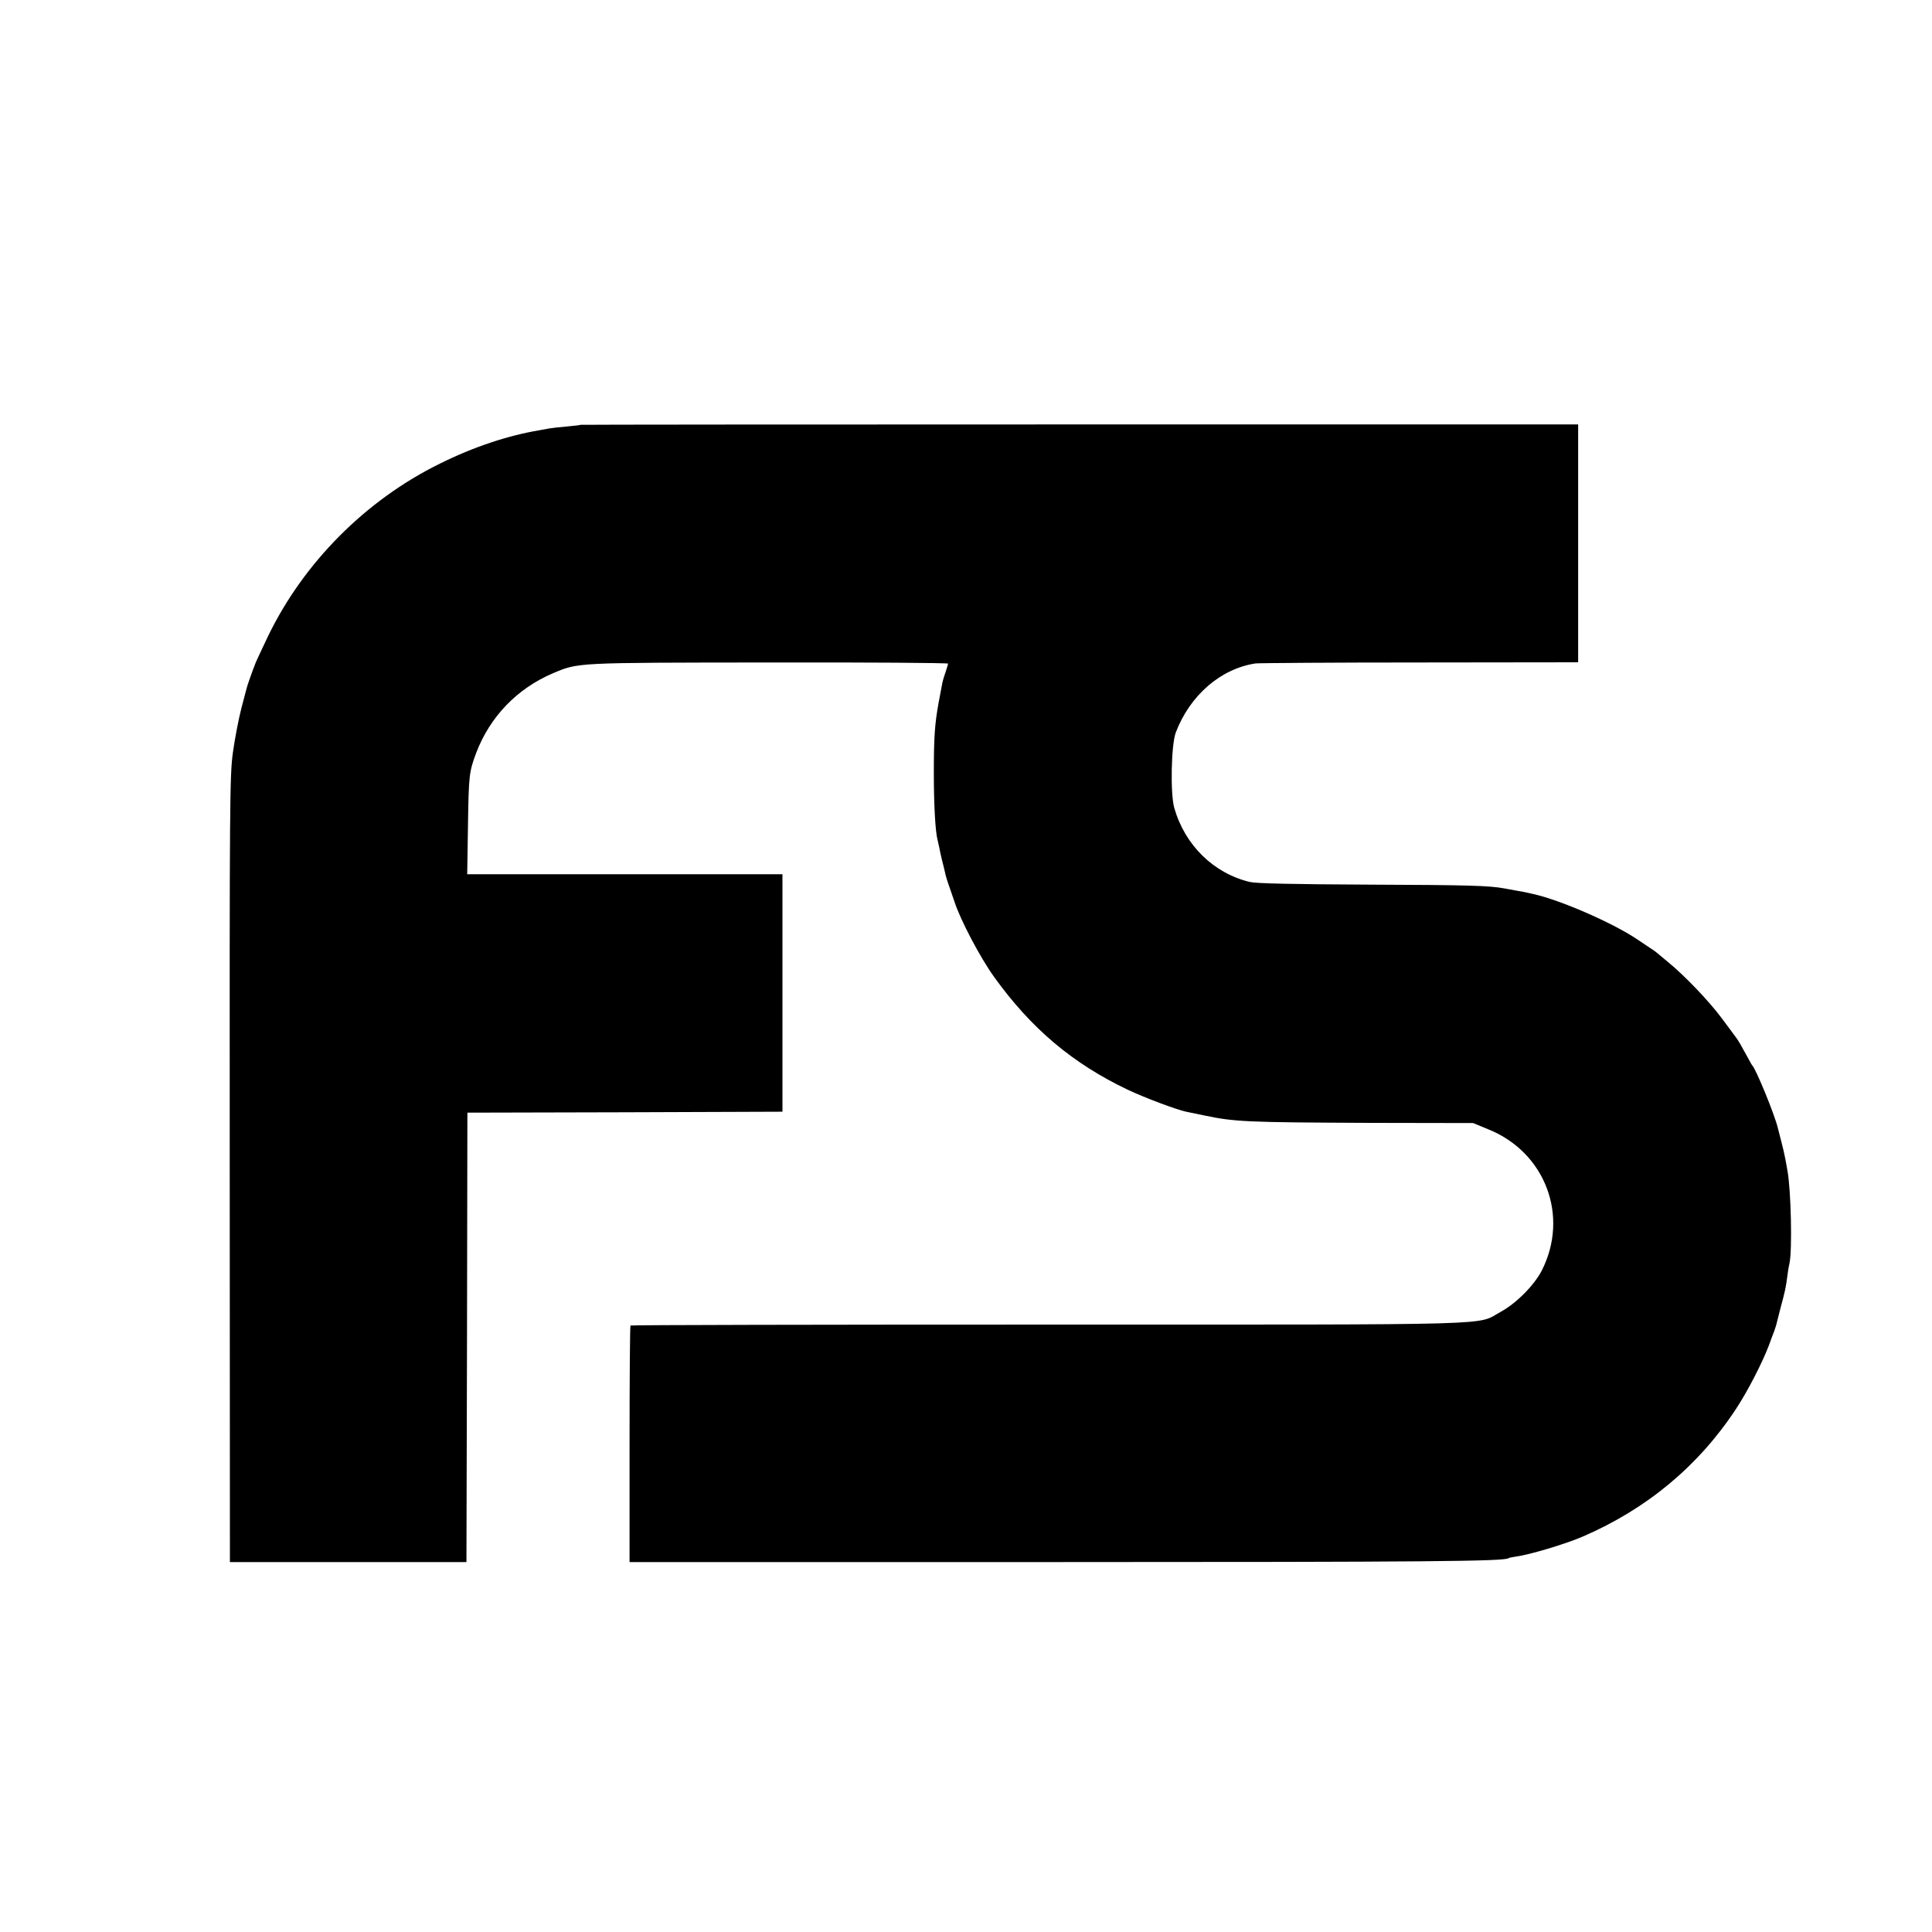 <?xml version="1.0" standalone="no"?>
<!DOCTYPE svg PUBLIC "-//W3C//DTD SVG 20010904//EN"
 "http://www.w3.org/TR/2001/REC-SVG-20010904/DTD/svg10.dtd">
<svg version="1.0" xmlns="http://www.w3.org/2000/svg"
 width="1021pt" height="1021pt" viewBox="0 0 1021 1021"
 preserveAspectRatio="xMidYMid meet">
<g transform="translate(0,1021) scale(0.1,-0.1)"
fill="#000000" stroke="none">
<path d="M3067 7965 c-1 -2 -33 -5 -72 -9 -38 -3 -80 -8 -91 -10 -12 -2 -37
-7 -55 -10 -166 -28 -347 -88 -524 -176 -393 -193 -722 -525 -910 -915 -31
-66 -61 -129 -65 -140 -15 -37 -44 -120 -46 -130 -2 -5 -14 -55 -29 -110 -14
-55 -34 -158 -44 -230 -17 -123 -18 -249 -17 -2205 l1 -2075 625 0 625 0 3
1187 2 1188 832 2 833 3 0 628 0 627 -833 0 -833 0 4 253 c4 270 6 287 43 387
73 192 216 341 406 422 136 57 112 56 1141 57 521 1 947 -2 947 -6 0 -5 -7
-26 -14 -48 -8 -22 -17 -53 -19 -70 -3 -16 -11 -57 -17 -90 -20 -111 -25 -179
-25 -370 0 -169 8 -312 20 -355 2 -8 6 -26 9 -40 2 -14 9 -43 14 -65 6 -22 13
-51 16 -65 2 -14 14 -52 26 -85 11 -33 22 -64 24 -70 31 -96 135 -294 209
-397 196 -273 415 -458 707 -597 91 -43 257 -105 308 -116 9 -2 51 -10 92 -19
165 -35 227 -37 865 -40 l560 -1 80 -33 c301 -121 429 -458 283 -746 -40 -78
-135 -174 -218 -219 -132 -72 55 -67 -2389 -67 -1213 0 -2207 -2 -2209 -5 -3
-2 -5 -285 -5 -627 l0 -623 2244 0 c1980 0 2372 4 2400 20 3 3 21 6 40 9 70 9
262 66 354 106 338 146 611 373 809 674 61 92 139 244 174 336 11 30 23 64 28
75 4 11 8 25 10 30 1 6 12 46 23 91 25 92 29 111 37 174 3 25 8 54 11 65 15
70 8 386 -11 489 -2 12 -7 39 -11 61 -4 22 -14 65 -22 95 -8 30 -16 62 -18 70
-16 68 -115 310 -135 330 -3 3 -13 21 -23 40 -31 57 -51 93 -64 109 -6 9 -40
54 -75 101 -65 88 -196 225 -282 295 -27 22 -54 45 -60 50 -7 6 -19 15 -28 20
-8 6 -44 29 -79 53 -131 87 -406 207 -549 238 -19 4 -39 9 -45 10 -5 1 -26 5
-45 8 -19 4 -46 8 -60 11 -80 15 -191 18 -715 20 -408 2 -595 6 -630 14 -191
46 -342 193 -399 390 -22 75 -17 336 8 401 75 196 237 336 421 364 17 2 407 5
868 5 l837 1 0 628 0 629 -2635 0 c-1449 0 -2636 -1 -2638 -2z"/>
</g>
</svg>
